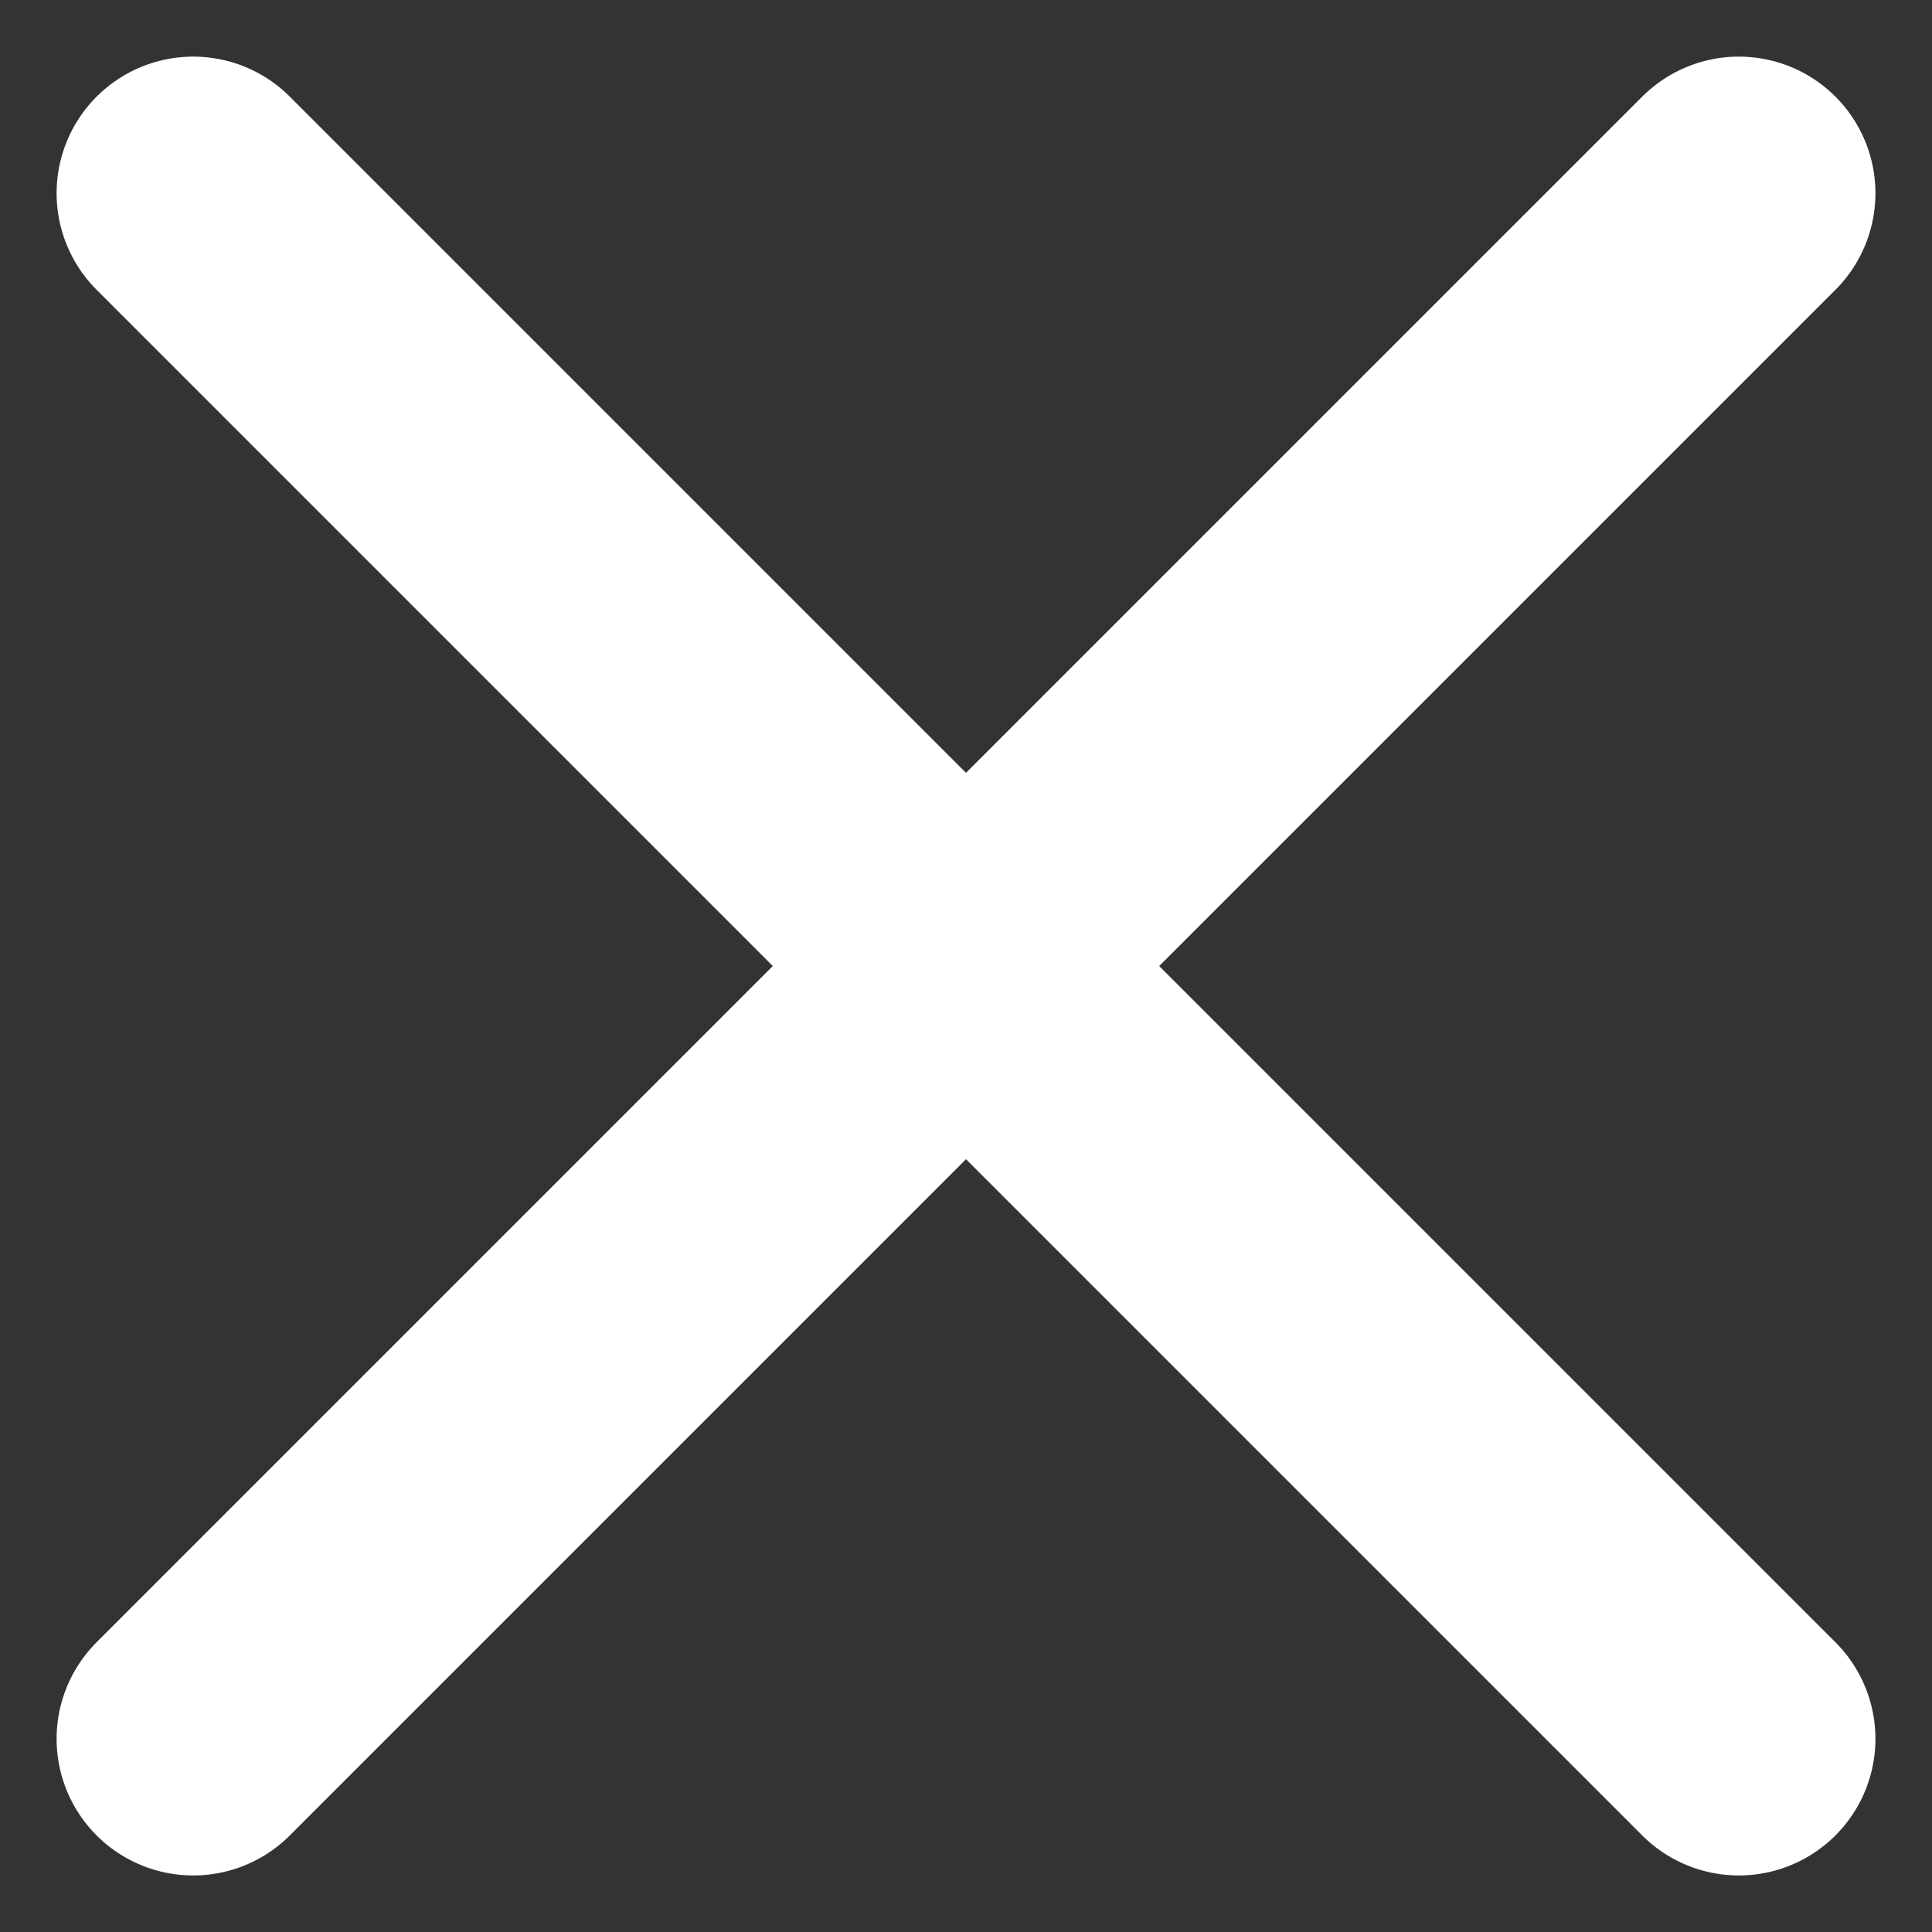 <svg xmlns="http://www.w3.org/2000/svg" width="14.142" height="14.142" viewBox="0 0 14.142 14.142">
  <rect x="0" y="0" width="14.142" height="14.142" fill="#333333" stroke="none"/>
  <g id="그룹_32088" data-name="그룹 32088" transform="translate(244.659 -696.5) rotate(45)">
    <line id="선_67" data-name="선 67" y2="16" transform="translate(329.5 657.5)" fill="none" stroke="#fff" stroke-linecap="round" stroke-width="2"/>
    <line id="선_68" data-name="선 68" y2="16" transform="translate(337.5 665.5) rotate(90)" fill="none" stroke="#fff" stroke-linecap="round" stroke-width="2"/>
  </g>
</svg>
